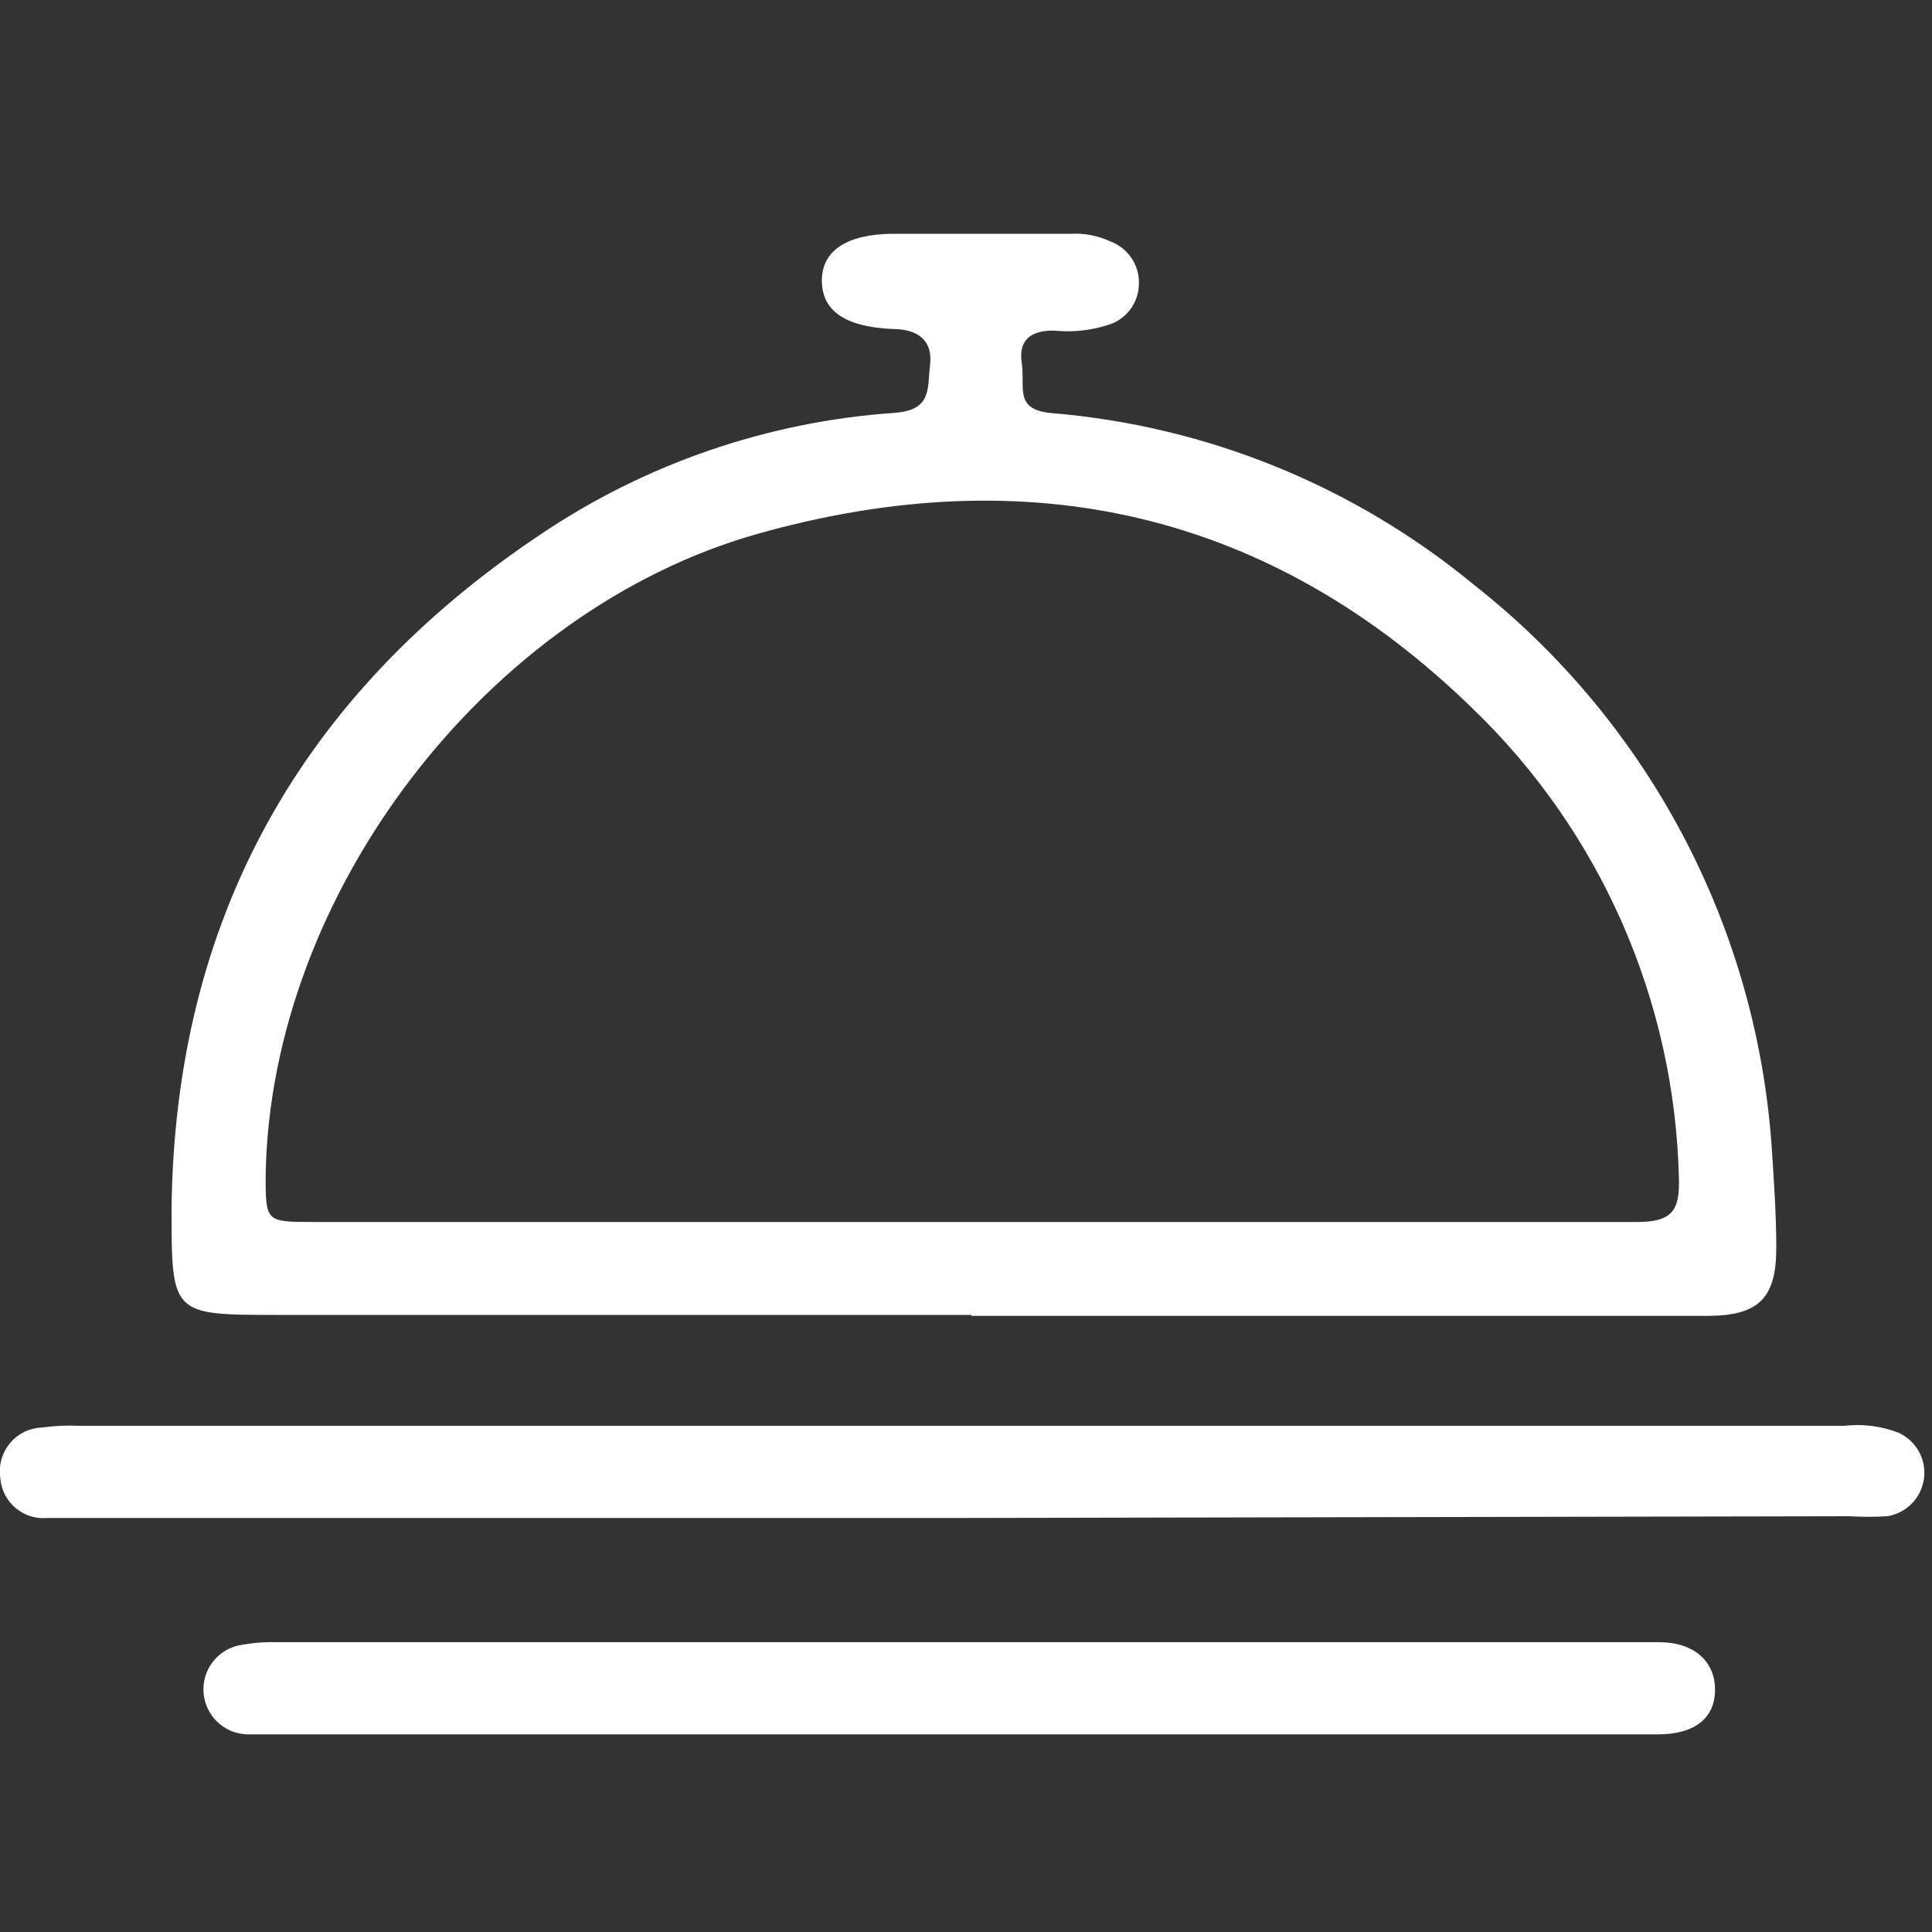 <?xml version="1.0" encoding="utf-8"?>
<!-- Generator: Adobe Illustrator 24.0.0, SVG Export Plug-In . SVG Version: 6.00 Build 0)  -->
<svg version="1.1" id="Calque_1" xmlns="http://www.w3.org/2000/svg" xmlns:xlink="http://www.w3.org/1999/xlink" x="0px" y="0px"
	 viewBox="0 0 100 100" style="enable-background:new 0 0 100 100;" xml:space="preserve">
<rect x="0" y="0" width="100" height="100" fill="#333333" stroke="none"/>
<style type="text/css">
	.st0{fill:#FFFFFF;}
</style>
<title>Icone_Services</title>
<path class="st0" d="M50.29,68.06H14.39c-5.51,0-5.51,0-5.51-5.51c0.17-15.01,6.72-26.61,19.07-34.87
	C33.4,24,39.74,21.82,46.3,21.37c1.96-0.15,1.69-1.25,1.84-2.5c0.15-1.25-0.64-1.84-1.93-1.84c-2.51-0.11-3.67-0.97-3.67-2.51
	s1.28-2.4,3.67-2.42h9.18c0.71-0.04,1.42,0.09,2.07,0.39c0.92,0.34,1.52,1.22,1.49,2.2c-0.01,0.98-0.65,1.85-1.6,2.13
	c-0.91,0.29-1.86,0.39-2.81,0.29c-1.23,0-1.84,0.51-1.65,1.72c0.18,1.21-0.42,2.37,1.52,2.55c8.03,0.66,15.66,3.76,21.87,8.88
	C85.38,37.41,91,48.1,91.72,59.64c0.11,1.65,0.22,3.3,0.22,4.95c0,2.62-0.92,3.51-3.56,3.52h-38.1V68.06z M50.29,63.25
	c11.49,0,22.98,0,34.44,0c1.84,0,2.22-0.61,2.17-2.28c-0.22-9.18-4.05-17.91-10.66-24.28C65.75,26.46,53.2,23.69,39.22,27.63
	s-25.23,18.59-25.47,33.2c0,2.4,0,2.42,2.46,2.42H50.29z"/>
<path class="st0" d="M49.77,78.57H4.28c-0.59,0-1.17,0-1.84,0c-1.22,0.11-2.3-0.79-2.42-2.01c0-0.03-0.01-0.07-0.01-0.1
	c-0.17-1.23,0.69-2.38,1.92-2.55c0.07-0.01,0.15-0.02,0.23-0.02c0.64-0.09,1.3-0.12,1.95-0.09h91.35c0.94-0.11,1.9,0.01,2.79,0.35
	c1.15,0.51,1.67,1.85,1.16,3c-0.31,0.71-0.97,1.21-1.73,1.33c-0.65,0.04-1.3,0.04-1.95,0L49.77,78.57z"/>
<path class="st0" d="M49.57,89.77H14.7c-0.59,0-1.19,0-1.84,0c-1.29,0-2.33-1.04-2.33-2.33c0-1.17,0.87-2.17,2.04-2.31
	c0.61-0.11,1.22-0.15,1.84-0.13h71.46c1.84,0,2.9,1.01,2.9,2.46c0,1.45-1.03,2.31-2.95,2.31H49.57z"/>
</svg>
